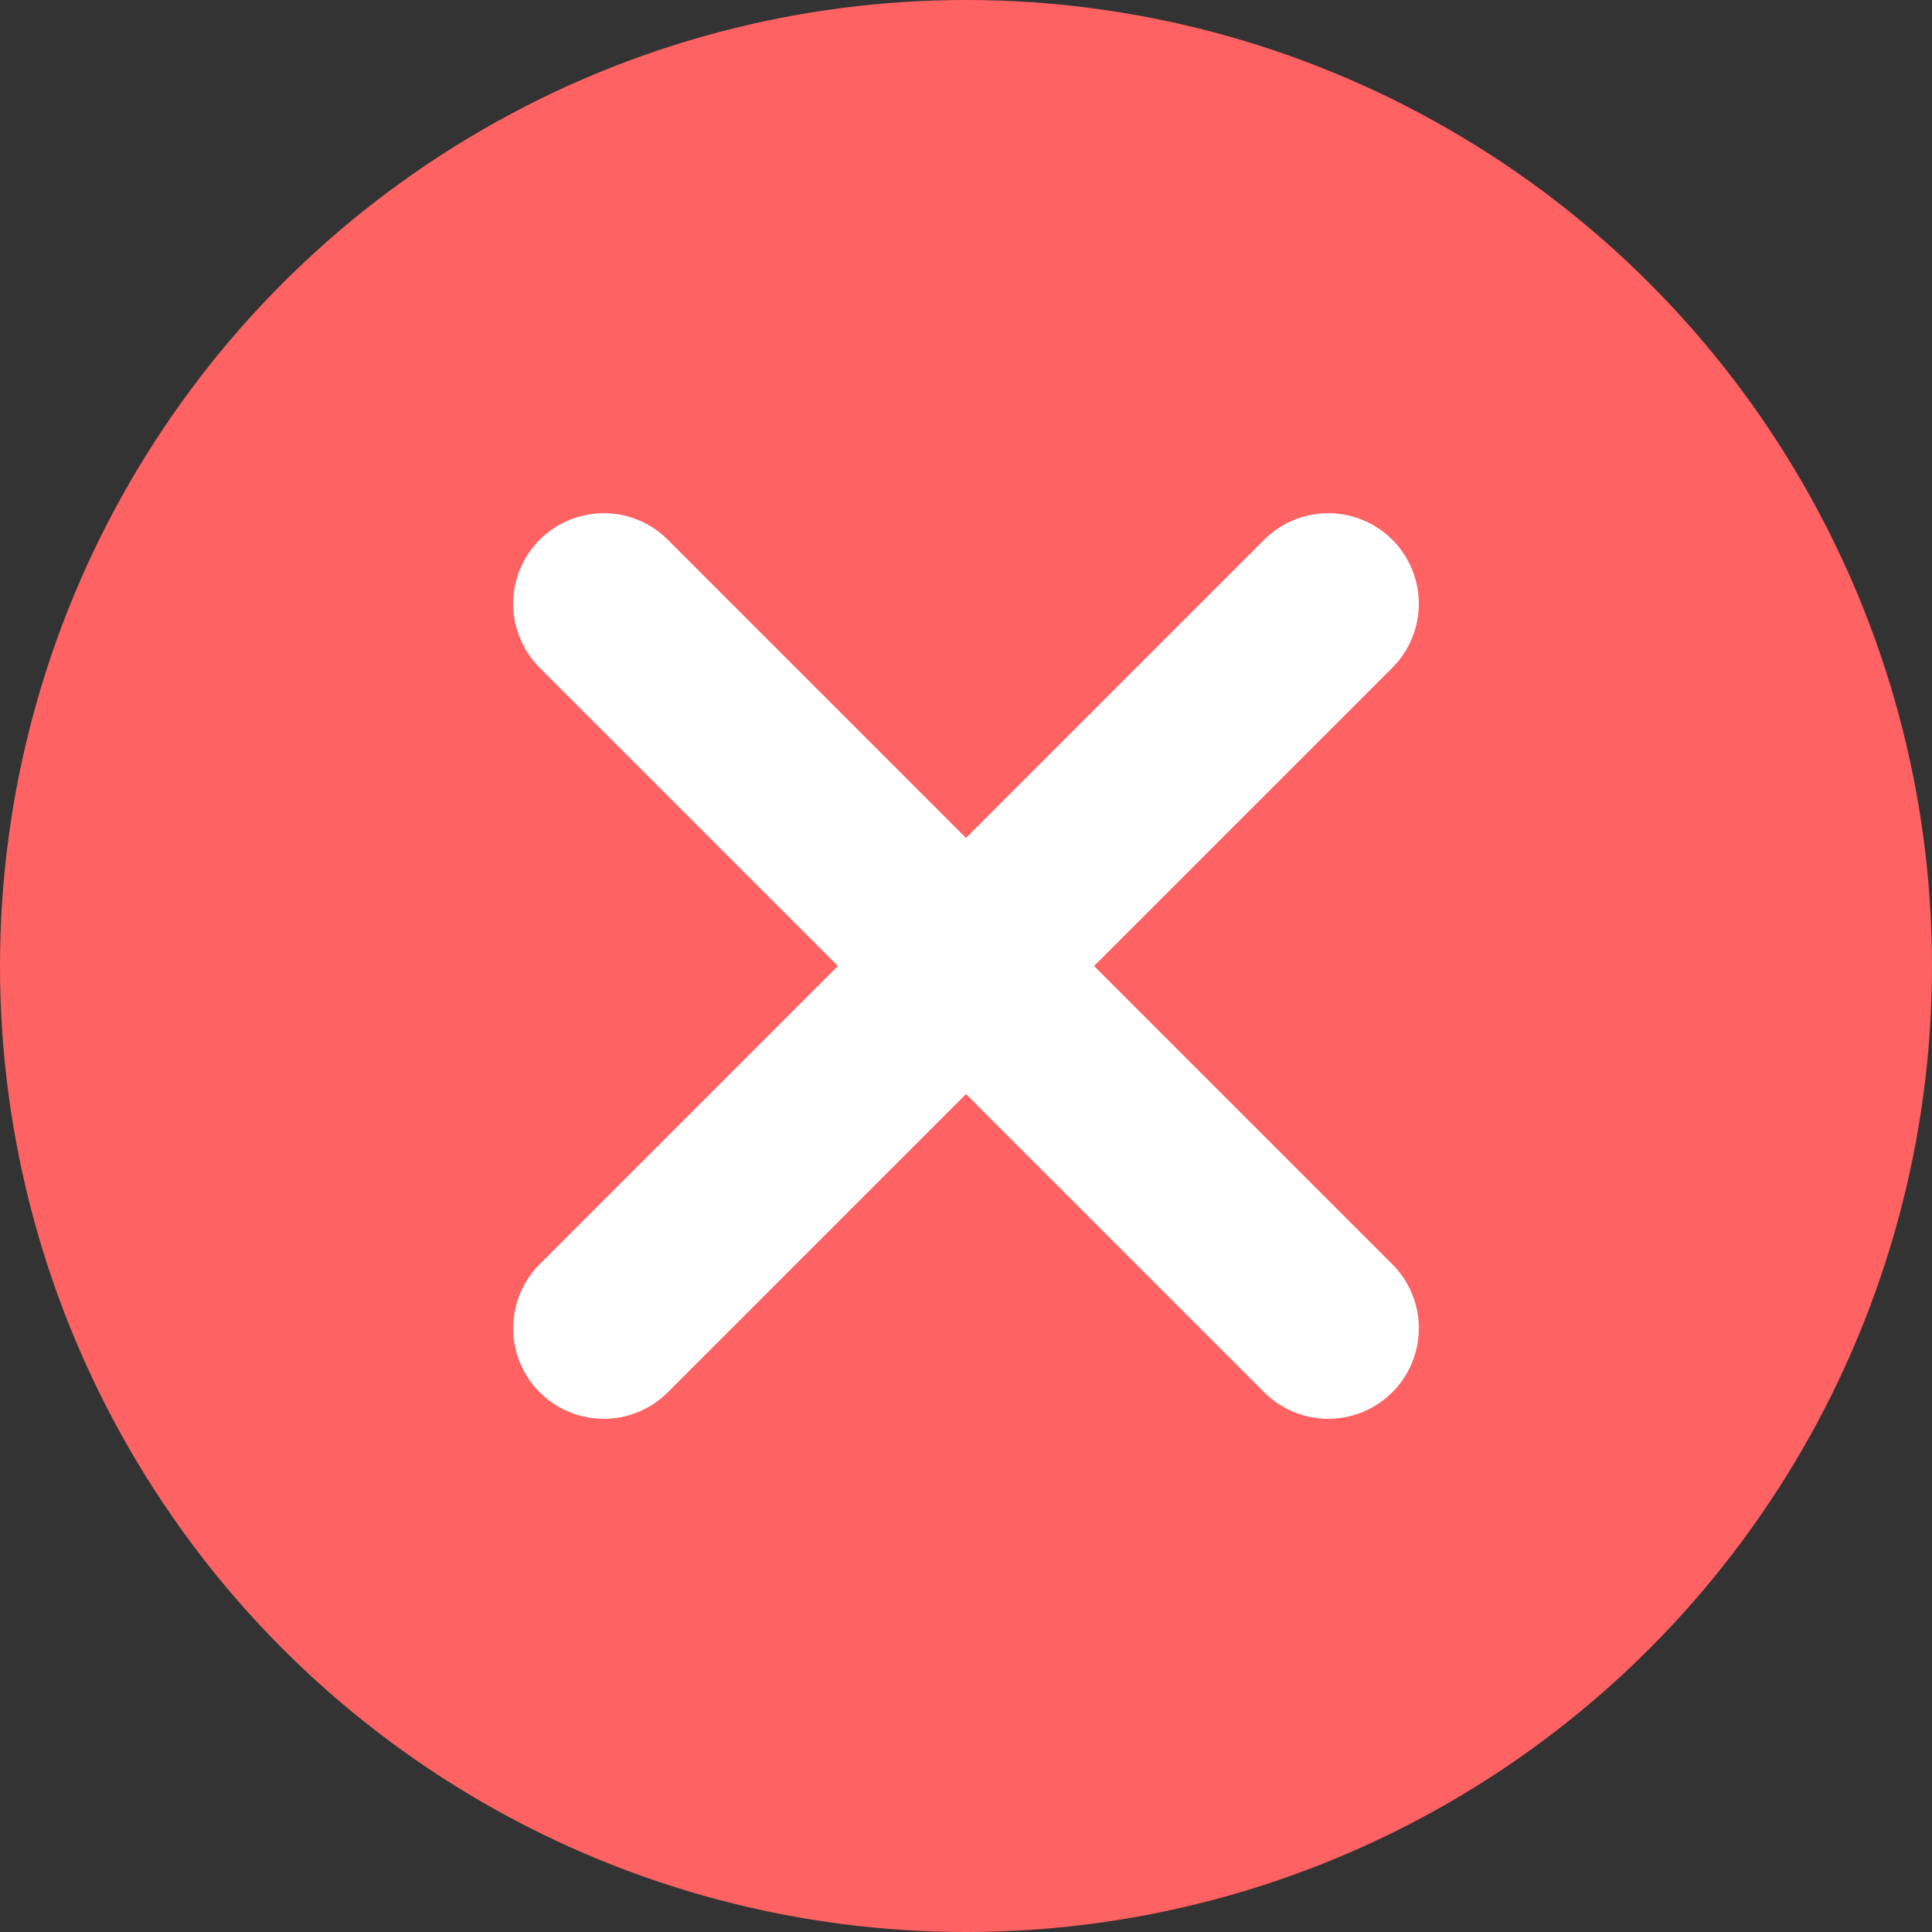 <svg width="32" height="32" viewBox="0 0 32 32" fill="none" xmlns="http://www.w3.org/2000/svg">
<rect x="0" y="0" width="32" height="32" fill="#333333" stroke="none"/>
<circle cx="16" cy="16" r="16" fill="#FF6262"/>
<path d="M22 10L10 22" stroke="white" stroke-width="3" stroke-linecap="round" stroke-linejoin="round"/>
<path d="M10 10L22 22" stroke="white" stroke-width="3" stroke-linecap="round" stroke-linejoin="round"/>
</svg>
